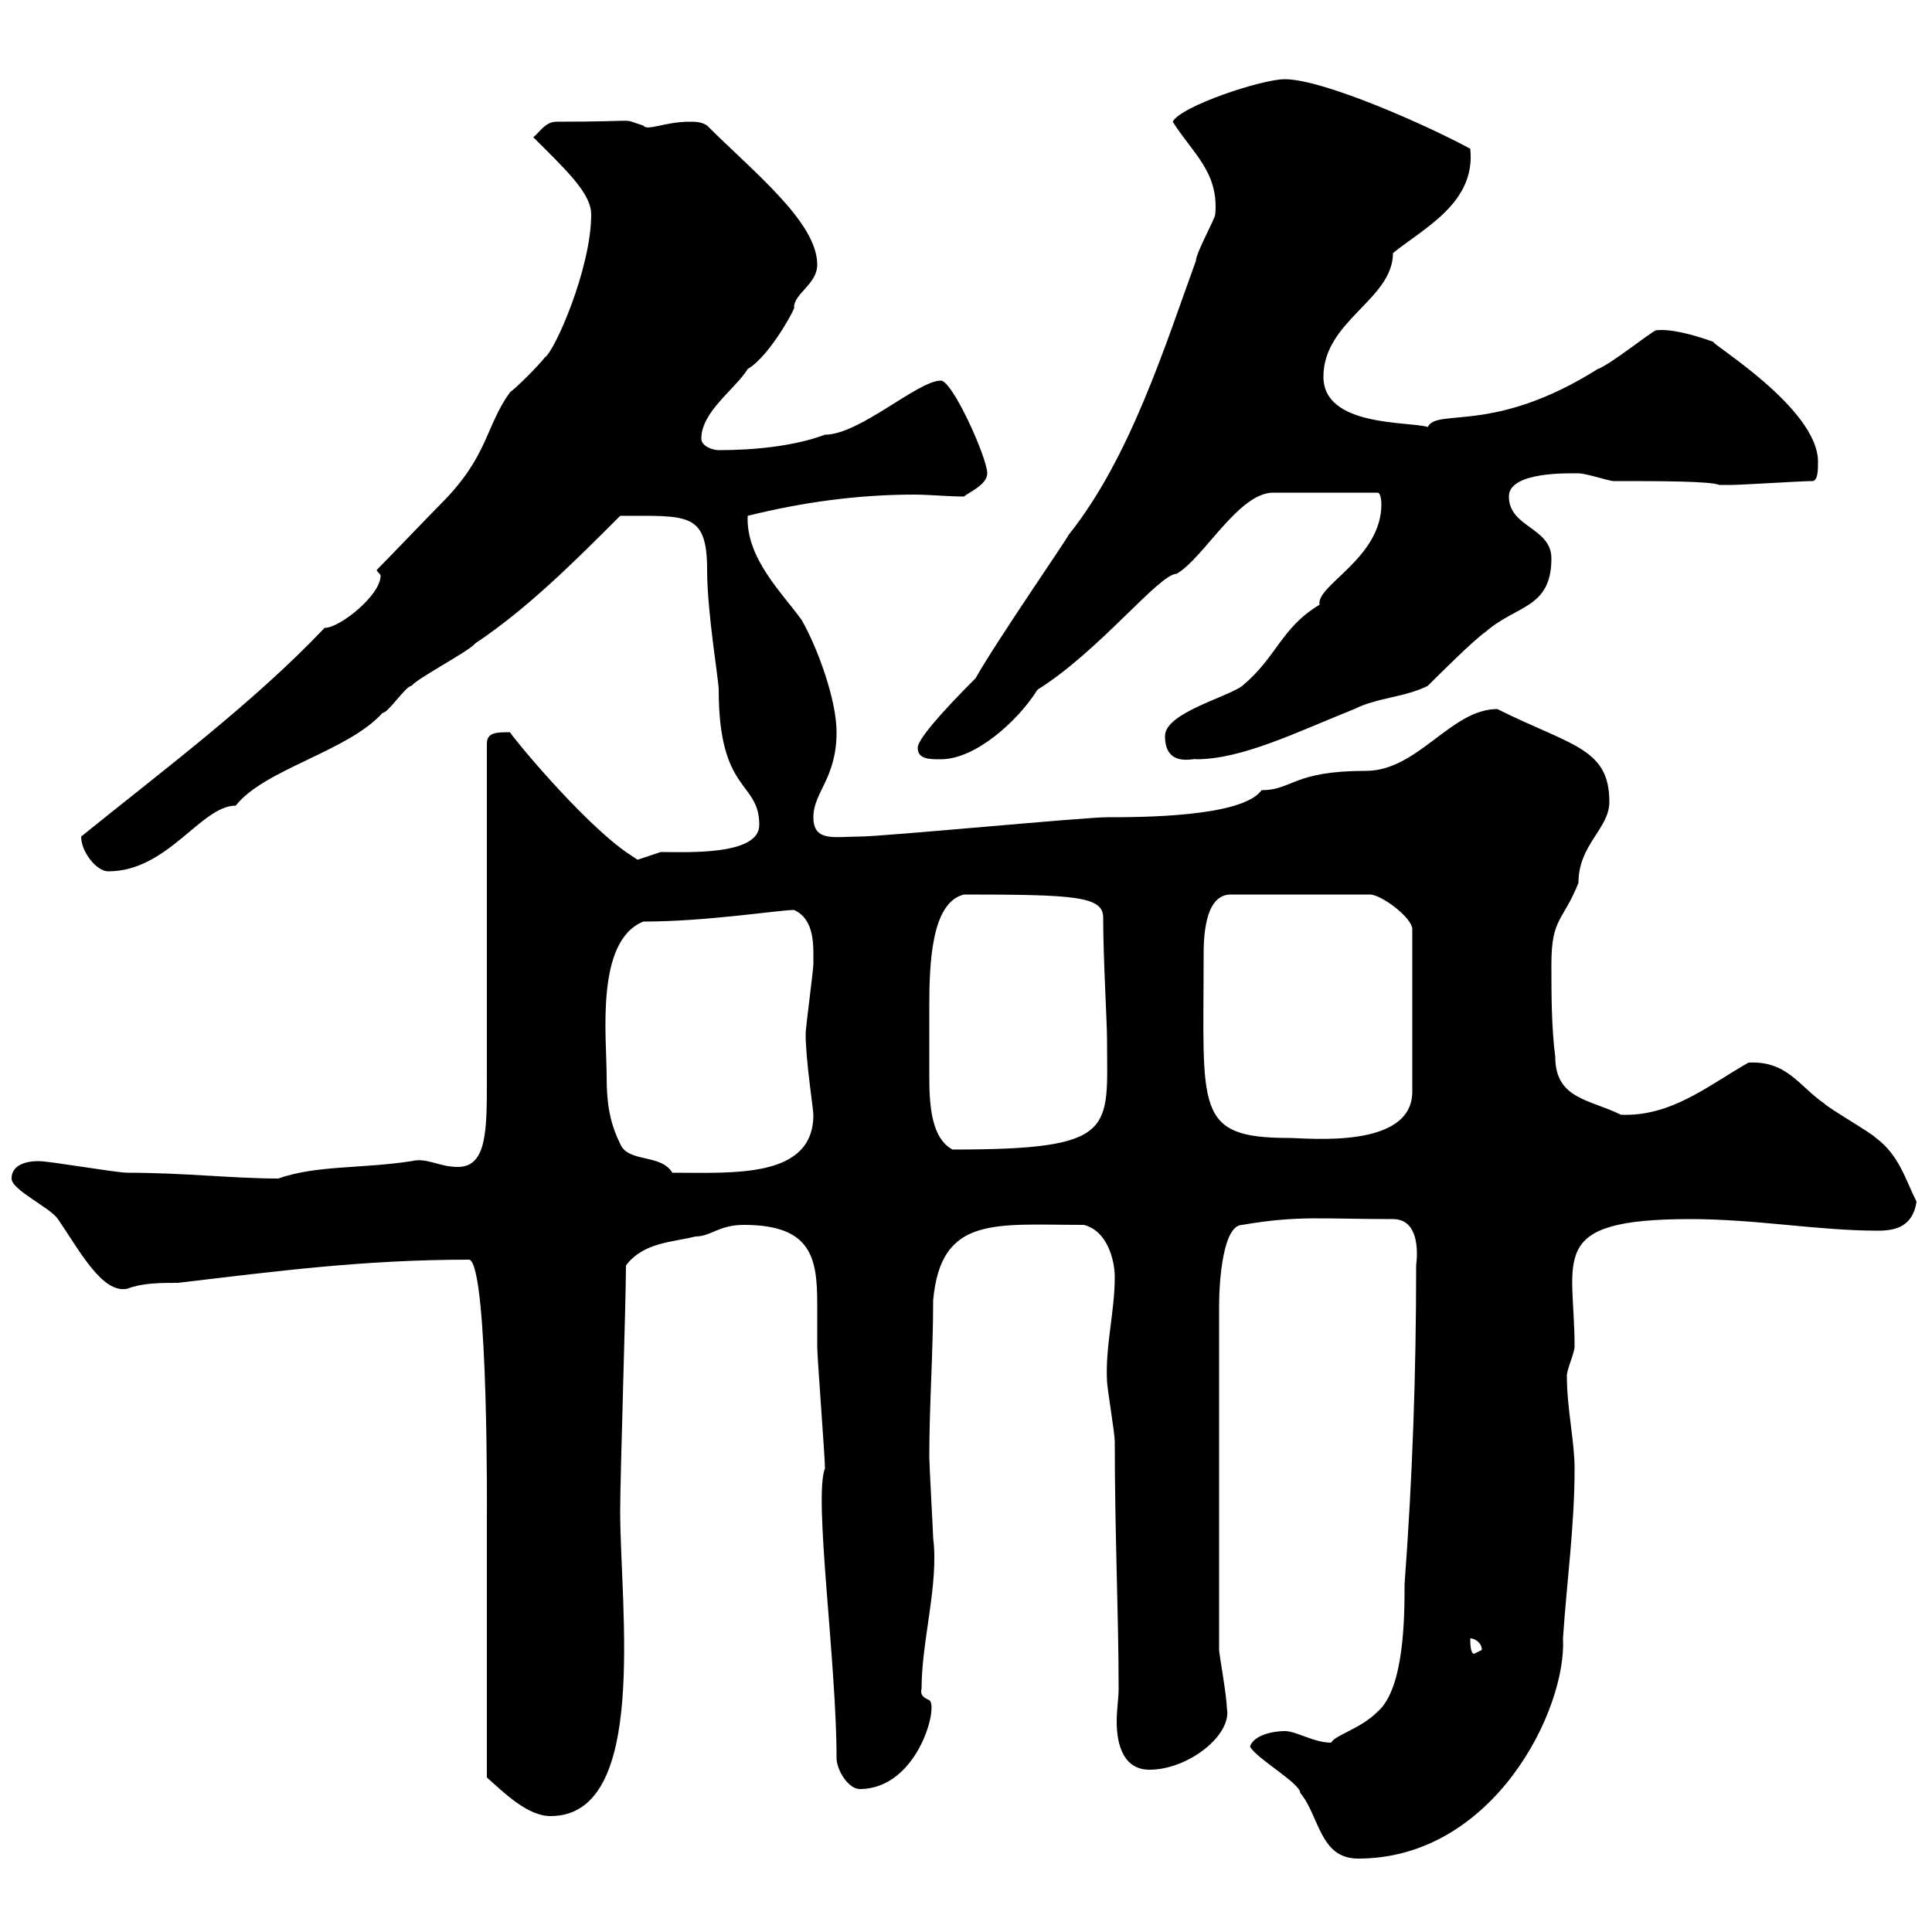 <svg xmlns="http://www.w3.org/2000/svg" xmlns:xlink="http://www.w3.org/1999/xlink" width="300" height="300"><path d="M194.10 271.20C195 273 201.90 276.90 201.90 278.40C204.90 282 204.90 288.60 210.90 288.60C231.90 288.60 243.30 265.50 242.70 254.40C243.30 245.40 244.50 237 244.50 228C244.50 223.80 243.30 218.70 243.30 213.60C243.30 212.70 244.50 210 244.50 209.10C244.50 195.30 240 189.30 262.50 189.30C272.70 189.30 282.30 191.10 291.60 191.10C294.30 191.10 297 190.50 297.60 186.60C295.80 183 294.90 179.40 291.30 176.70C290.40 175.80 284.10 172.20 283.20 171.30C279.30 168.60 277.50 164.70 271.50 165C265.20 168.60 259.50 173.40 251.70 173.10C246.90 170.70 241.50 170.70 241.50 164.10C240.90 159.60 240.90 154.20 240.90 149.70C240.90 142.50 242.70 143.10 245.10 137.10C245.10 131.10 249.90 128.70 249.90 124.50C249.90 116.10 243.90 115.80 232.50 110.10C225.30 110.10 220.20 119.70 212.10 119.70C200.70 119.70 200.70 122.70 195.90 122.70C192.90 126.90 177 126.90 171.90 126.90C168.30 126.90 137.10 129.90 133.50 129.90C129.60 129.90 126.30 130.80 126.30 126.90C126.30 123 129.90 120.90 129.90 113.70C129.90 108.60 126.90 100.50 124.50 96.30C121.50 92.10 115.80 86.70 116.10 80.10C124.50 78 133.20 76.80 141.90 76.80C144.30 76.80 147.30 77.10 149.70 77.10C150.30 76.50 153.30 75.30 153.30 73.50C153.30 71.10 147.90 59.10 146.10 59.10C142.50 59.10 133.50 67.50 128.10 67.50C123.30 69.30 117 69.90 111.60 69.90C110.70 69.90 108.90 69.30 108.90 68.10C108.90 63.90 114.30 60.30 116.10 57.30C119.70 55.20 123.90 47.10 123.30 47.70C123.30 45.60 126.90 44.10 126.90 41.10C126.90 34.50 117 26.70 109.80 19.50C108.90 18.90 108 18.90 107.10 18.90C103.20 18.90 100.50 20.40 99.90 19.50C96 18.30 100.50 18.90 86.40 18.90C84.60 18.90 83.70 20.70 82.80 21.30C87.90 26.40 91.80 30 91.80 33.30C91.80 41.70 86.10 54.60 84.60 55.50C83.70 56.70 80.10 60.30 79.20 60.90C75.30 66.30 75.90 70.80 68.40 78.30C66.60 80.10 60.30 86.70 58.50 88.50C58.50 88.80 59.10 89.10 59.10 89.40C59.10 92.40 52.80 97.50 50.40 97.50C39.30 109.20 25.20 119.70 12.60 129.90C12.60 132.30 15 135.30 16.80 135.30C26.10 135.30 31.20 125.10 36.60 125.10C41.10 119.40 54 116.70 59.40 110.70C60.30 110.70 63 106.50 63.90 106.50C64.80 105.30 72.90 101.10 73.80 99.90C81.90 94.50 89.10 87.30 96.30 80.10C106.80 80.10 109.80 79.50 109.80 88.50C109.80 95.10 111.60 105.60 111.60 107.10C111.60 123.30 117.90 121.20 117.90 128.10C117.90 132.90 106.50 132.30 102.60 132.30C102.60 132.30 99 133.50 99 133.50C99 133.50 97.20 132.30 97.20 132.30C90 127.20 79.20 114 79.20 113.70C77.10 113.70 75.60 113.70 75.60 115.50L75.60 167.70C75.60 175.50 75.60 181.20 71.10 181.20C68.10 181.20 66.30 179.70 63.90 180.30C56.10 181.50 49.20 180.90 43.20 183C36.30 183 28.50 182.10 19.80 182.10C18 182.10 7.80 180.30 6 180.30C5.40 180.30 1.80 180.30 1.80 183C1.80 184.80 7.80 187.50 9 189.30C12.30 194.10 15.90 201 19.80 200.10C22.20 199.20 24.90 199.20 27.60 199.20C42.90 197.40 56.40 195.60 72.90 195.60C75.90 196.80 75.60 237 75.60 235.20C75.60 241.80 75.60 269.40 75.60 276C78.30 278.40 81.90 282 85.50 282C100.80 282 96.30 249.60 96.30 234.60C96.30 229.20 97.20 201.90 97.20 196.50C99.90 192.90 104.40 192.90 108 192C110.40 192 111.60 190.20 115.50 190.20C126 190.20 126.90 195.30 126.90 202.50C126.90 204.60 126.90 206.70 126.90 209.10C126.90 210.90 128.10 226.20 128.10 228C126.30 232.50 129.90 258 129.90 273C129.90 274.80 131.70 277.80 133.50 277.80C142.50 277.80 145.80 264.90 144.30 264C143.70 263.70 142.80 263.40 143.10 262.20C143.10 254.70 145.80 246 144.90 238.80C144.90 238.20 144.30 227.40 144.30 226.20C144.30 218.10 144.90 210 144.90 201.90C146.10 188.70 154.50 190.20 168.30 190.20C171.90 191.10 173.10 195.60 173.10 198.30C173.10 203.70 171.60 209.10 171.90 214.50C171.90 215.40 173.10 222.60 173.10 223.80C173.10 238.20 173.70 250.80 173.70 262.20C173.70 263.70 173.40 265.50 173.40 267.30C173.40 271.20 174.60 274.80 178.50 274.80C184.50 274.80 191.40 269.40 190.50 265.20C190.50 263.40 189.30 256.80 189.30 256.20L189.30 202.80C189.30 198.90 189.90 190.20 192.90 190.20C201.60 188.70 205.20 189.30 216.30 189.30C220.20 189.30 220.20 194.10 219.90 196.50C219.90 213.60 219.30 229.80 218.10 246C218.10 250.80 218.10 262.20 213.90 265.80C211.20 268.50 207.30 269.40 206.70 270.60C204 270.60 201.30 268.80 199.50 268.80C197.70 268.80 194.70 269.40 194.10 271.20ZM228.30 254.40C228.90 254.40 230.10 255 230.10 256.20C230.10 256.20 228.90 256.80 228.90 256.80C228.30 256.80 228.30 255 228.30 254.40ZM96.30 177.60C94.50 174 94.20 170.70 94.20 167.10C94.20 161.10 92.40 146.10 99.90 143.10C109.80 143.10 120.90 141.30 123.30 141.30C126.60 142.80 126.30 147 126.30 149.70C126.30 150.60 125.10 159.60 125.10 160.50C125.10 164.70 126.30 172.20 126.30 173.10C126.30 183 114 182.10 104.40 182.10C102.60 179.10 97.50 180.60 96.30 177.60ZM144.30 162.30C144.30 160.80 144.30 159 144.30 156.30C144.30 149.70 144.60 140.10 149.70 138.90C167.10 138.90 171.30 139.20 171.30 142.50C171.30 148.80 171.90 158.70 171.90 161.40C171.90 175.50 173.70 178.50 147.90 178.50C144.60 176.70 144.30 171.60 144.30 167.10C144.30 165 144.30 163.20 144.30 162.30ZM186.90 148.50C186.90 146.10 186.90 138.90 191.10 138.90L212.70 138.90C214.50 138.90 219.30 142.50 219.30 144.30L219.30 169.50C219.30 178.50 203.10 176.70 200.10 176.70C185.40 176.70 186.90 172.20 186.90 148.50ZM142.50 116.10C142.50 117.90 144.30 117.90 146.10 117.90C151.50 117.90 158.10 111.90 161.10 107.10C170.70 101.10 180 89.10 182.70 89.10C186.90 86.70 192.30 76.50 197.70 76.50L213.90 76.50C214.50 76.50 214.50 78.30 214.50 78.30C214.50 86.70 204.30 90.90 204.90 93.90C198.90 97.50 198.30 102 192.90 106.50C190.50 108.30 180.90 110.70 180.90 114.30C180.90 119.40 185.70 117.60 185.70 117.90C192.90 117.90 201.30 113.70 210.30 110.10C213.90 108.30 218.10 108.30 221.70 106.50C222.90 105.30 228.90 99.30 230.70 98.10C235.50 93.90 240.90 94.50 240.90 86.70C240.90 81.90 234.30 81.90 234.30 77.10C234.30 73.20 243.60 73.50 245.10 73.50C246.30 73.50 249.90 74.70 250.50 74.70C257.70 74.70 265.50 74.70 267 75.30C267.30 75.30 268.20 75.30 268.80 75.30C270.60 75.30 279.60 74.70 281.40 74.70C282.30 74.70 282.30 72.90 282.30 71.70C282.30 63.30 265.20 53.10 266.10 53.10C262.80 51.90 259.20 51 257.10 51.30C255.90 51.90 249.90 56.70 248.10 57.30C231.90 67.50 223.20 63.30 221.70 66.30C218.70 65.40 205.50 66.30 205.50 58.50C205.50 49.80 216.30 46.50 216.30 39.30C221.10 35.40 229.20 31.50 228.30 23.10C221.70 19.50 205.50 12.30 199.50 12.30C195.90 12.30 183.30 16.50 182.10 18.90C185.10 23.70 189.30 26.70 188.70 33.30C188.70 33.90 185.70 39.30 185.70 40.50C180.90 53.70 175.50 71.10 165.90 83.10C165.90 83.40 154.50 99.90 151.50 105.30C145.80 111 142.50 114.90 142.50 116.10Z"/></svg>
